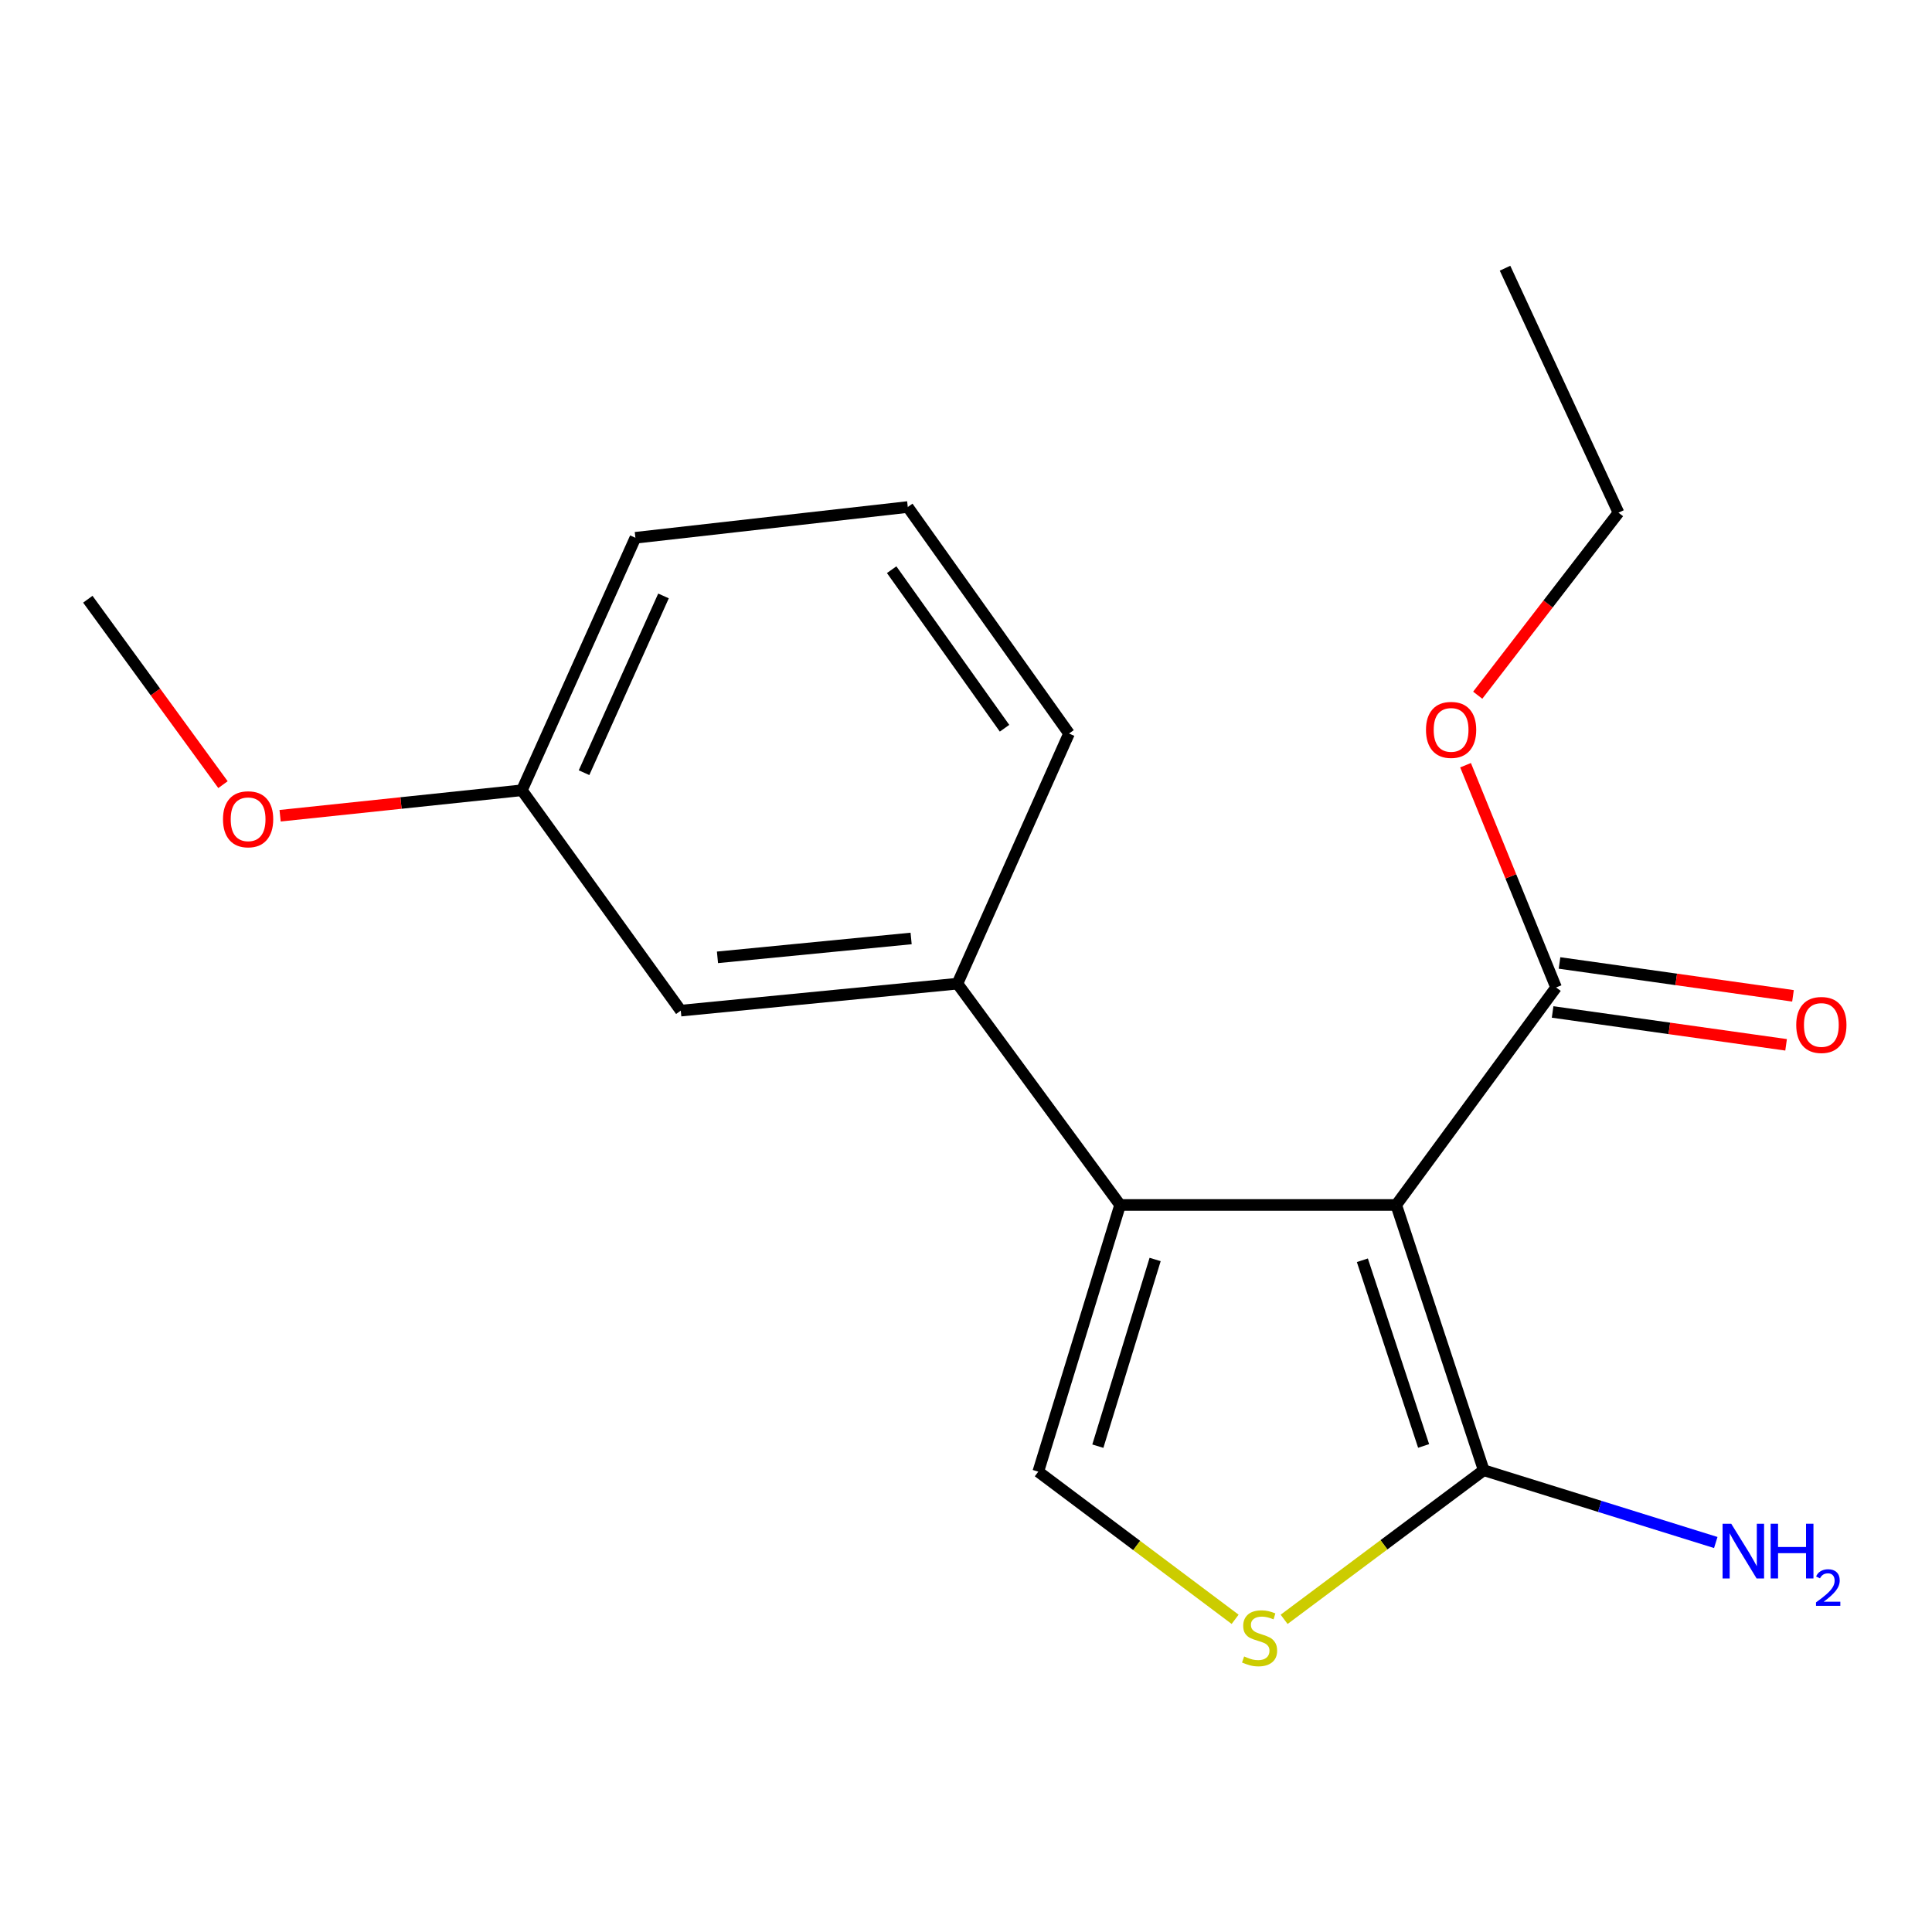 <?xml version='1.0' encoding='iso-8859-1'?>
<svg version='1.1' baseProfile='full'
              xmlns='http://www.w3.org/2000/svg'
                      xmlns:rdkit='http://www.rdkit.org/xml'
                      xmlns:xlink='http://www.w3.org/1999/xlink'
                  xml:space='preserve'
width='1000px' height='1000px' viewBox='0 0 1000 1000'>
<!-- END OF HEADER -->
<rect style='opacity:1.0;fill:#FFFFFF;stroke:none' width='1000' height='1000' x='0' y='0'> </rect>
<path class='bond-0' d='M 722.678,623.692 L 579.762,623.692' style='fill:none;fill-rule:evenodd;stroke:#000000;stroke-width:6px;stroke-linecap:butt;stroke-linejoin:miter;stroke-opacity:1' />
<path class='bond-1' d='M 722.678,623.692 L 767.975,760.989' style='fill:none;fill-rule:evenodd;stroke:#000000;stroke-width:6px;stroke-linecap:butt;stroke-linejoin:miter;stroke-opacity:1' />
<path class='bond-1' d='M 705.155,652.309 L 736.862,748.417' style='fill:none;fill-rule:evenodd;stroke:#000000;stroke-width:6px;stroke-linecap:butt;stroke-linejoin:miter;stroke-opacity:1' />
<path class='bond-4' d='M 722.678,623.692 L 805.418,511.106' style='fill:none;fill-rule:evenodd;stroke:#000000;stroke-width:6px;stroke-linecap:butt;stroke-linejoin:miter;stroke-opacity:1' />
<path class='bond-2' d='M 579.762,623.692 L 537.411,761.729' style='fill:none;fill-rule:evenodd;stroke:#000000;stroke-width:6px;stroke-linecap:butt;stroke-linejoin:miter;stroke-opacity:1' />
<path class='bond-2' d='M 597.89,651.908 L 568.244,748.534' style='fill:none;fill-rule:evenodd;stroke:#000000;stroke-width:6px;stroke-linecap:butt;stroke-linejoin:miter;stroke-opacity:1' />
<path class='bond-5' d='M 579.762,623.692 L 495.557,509.142' style='fill:none;fill-rule:evenodd;stroke:#000000;stroke-width:6px;stroke-linecap:butt;stroke-linejoin:miter;stroke-opacity:1' />
<path class='bond-3' d='M 767.975,760.989 L 716.317,799.578' style='fill:none;fill-rule:evenodd;stroke:#000000;stroke-width:6px;stroke-linecap:butt;stroke-linejoin:miter;stroke-opacity:1' />
<path class='bond-3' d='M 716.317,799.578 L 664.66,838.167' style='fill:none;fill-rule:evenodd;stroke:#CCCC00;stroke-width:6px;stroke-linecap:butt;stroke-linejoin:miter;stroke-opacity:1' />
<path class='bond-8' d='M 767.975,760.989 L 828.029,779.695' style='fill:none;fill-rule:evenodd;stroke:#000000;stroke-width:6px;stroke-linecap:butt;stroke-linejoin:miter;stroke-opacity:1' />
<path class='bond-8' d='M 828.029,779.695 L 888.083,798.401' style='fill:none;fill-rule:evenodd;stroke:#0000FF;stroke-width:6px;stroke-linecap:butt;stroke-linejoin:miter;stroke-opacity:1' />
<path class='bond-18' d='M 537.411,761.729 L 588.355,799.943' style='fill:none;fill-rule:evenodd;stroke:#000000;stroke-width:6px;stroke-linecap:butt;stroke-linejoin:miter;stroke-opacity:1' />
<path class='bond-18' d='M 588.355,799.943 L 639.3,838.158' style='fill:none;fill-rule:evenodd;stroke:#CCCC00;stroke-width:6px;stroke-linecap:butt;stroke-linejoin:miter;stroke-opacity:1' />
<path class='bond-7' d='M 803.633,523.784 L 864.055,532.292' style='fill:none;fill-rule:evenodd;stroke:#000000;stroke-width:6px;stroke-linecap:butt;stroke-linejoin:miter;stroke-opacity:1' />
<path class='bond-7' d='M 864.055,532.292 L 924.477,540.799' style='fill:none;fill-rule:evenodd;stroke:#FF0000;stroke-width:6px;stroke-linecap:butt;stroke-linejoin:miter;stroke-opacity:1' />
<path class='bond-7' d='M 807.203,498.427 L 867.625,506.935' style='fill:none;fill-rule:evenodd;stroke:#000000;stroke-width:6px;stroke-linecap:butt;stroke-linejoin:miter;stroke-opacity:1' />
<path class='bond-7' d='M 867.625,506.935 L 928.048,515.442' style='fill:none;fill-rule:evenodd;stroke:#FF0000;stroke-width:6px;stroke-linecap:butt;stroke-linejoin:miter;stroke-opacity:1' />
<path class='bond-9' d='M 805.418,511.106 L 781.992,453.587' style='fill:none;fill-rule:evenodd;stroke:#000000;stroke-width:6px;stroke-linecap:butt;stroke-linejoin:miter;stroke-opacity:1' />
<path class='bond-9' d='M 781.992,453.587 L 758.566,396.068' style='fill:none;fill-rule:evenodd;stroke:#FF0000;stroke-width:6px;stroke-linecap:butt;stroke-linejoin:miter;stroke-opacity:1' />
<path class='bond-6' d='M 495.557,509.142 L 352.371,523.098' style='fill:none;fill-rule:evenodd;stroke:#000000;stroke-width:6px;stroke-linecap:butt;stroke-linejoin:miter;stroke-opacity:1' />
<path class='bond-6' d='M 471.595,485.749 L 371.364,495.519' style='fill:none;fill-rule:evenodd;stroke:#000000;stroke-width:6px;stroke-linecap:butt;stroke-linejoin:miter;stroke-opacity:1' />
<path class='bond-11' d='M 495.557,509.142 L 553.33,379.67' style='fill:none;fill-rule:evenodd;stroke:#000000;stroke-width:6px;stroke-linecap:butt;stroke-linejoin:miter;stroke-opacity:1' />
<path class='bond-10' d='M 352.371,523.098 L 270.129,409.047' style='fill:none;fill-rule:evenodd;stroke:#000000;stroke-width:6px;stroke-linecap:butt;stroke-linejoin:miter;stroke-opacity:1' />
<path class='bond-15' d='M 764.867,359.84 L 801.296,312.601' style='fill:none;fill-rule:evenodd;stroke:#FF0000;stroke-width:6px;stroke-linecap:butt;stroke-linejoin:miter;stroke-opacity:1' />
<path class='bond-15' d='M 801.296,312.601 L 837.726,265.362' style='fill:none;fill-rule:evenodd;stroke:#000000;stroke-width:6px;stroke-linecap:butt;stroke-linejoin:miter;stroke-opacity:1' />
<path class='bond-12' d='M 270.129,409.047 L 207.556,415.636' style='fill:none;fill-rule:evenodd;stroke:#000000;stroke-width:6px;stroke-linecap:butt;stroke-linejoin:miter;stroke-opacity:1' />
<path class='bond-12' d='M 207.556,415.636 L 144.984,422.226' style='fill:none;fill-rule:evenodd;stroke:#FF0000;stroke-width:6px;stroke-linecap:butt;stroke-linejoin:miter;stroke-opacity:1' />
<path class='bond-19' d='M 270.129,409.047 L 328.883,278.351' style='fill:none;fill-rule:evenodd;stroke:#000000;stroke-width:6px;stroke-linecap:butt;stroke-linejoin:miter;stroke-opacity:1' />
<path class='bond-19' d='M 302.298,399.942 L 343.426,308.455' style='fill:none;fill-rule:evenodd;stroke:#000000;stroke-width:6px;stroke-linecap:butt;stroke-linejoin:miter;stroke-opacity:1' />
<path class='bond-13' d='M 553.33,379.67 L 469.865,262.432' style='fill:none;fill-rule:evenodd;stroke:#000000;stroke-width:6px;stroke-linecap:butt;stroke-linejoin:miter;stroke-opacity:1' />
<path class='bond-13' d='M 519.949,376.935 L 461.524,294.869' style='fill:none;fill-rule:evenodd;stroke:#000000;stroke-width:6px;stroke-linecap:butt;stroke-linejoin:miter;stroke-opacity:1' />
<path class='bond-16' d='M 115.416,406.129 L 80.435,358.145' style='fill:none;fill-rule:evenodd;stroke:#FF0000;stroke-width:6px;stroke-linecap:butt;stroke-linejoin:miter;stroke-opacity:1' />
<path class='bond-16' d='M 80.435,358.145 L 45.455,310.161' style='fill:none;fill-rule:evenodd;stroke:#000000;stroke-width:6px;stroke-linecap:butt;stroke-linejoin:miter;stroke-opacity:1' />
<path class='bond-14' d='M 469.865,262.432 L 328.883,278.351' style='fill:none;fill-rule:evenodd;stroke:#000000;stroke-width:6px;stroke-linecap:butt;stroke-linejoin:miter;stroke-opacity:1' />
<path class='bond-17' d='M 837.726,265.362 L 779,138.82' style='fill:none;fill-rule:evenodd;stroke:#000000;stroke-width:6px;stroke-linecap:butt;stroke-linejoin:miter;stroke-opacity:1' />
<path  class='atom-4' d='M 643.96 857.375
Q 644.28 857.495, 645.6 858.055
Q 646.92 858.615, 648.36 858.975
Q 649.84 859.295, 651.28 859.295
Q 653.96 859.295, 655.52 858.015
Q 657.08 856.695, 657.08 854.415
Q 657.08 852.855, 656.28 851.895
Q 655.52 850.935, 654.32 850.415
Q 653.12 849.895, 651.12 849.295
Q 648.6 848.535, 647.08 847.815
Q 645.6 847.095, 644.52 845.575
Q 643.48 844.055, 643.48 841.495
Q 643.48 837.935, 645.88 835.735
Q 648.32 833.535, 653.12 833.535
Q 656.4 833.535, 660.12 835.095
L 659.2 838.175
Q 655.8 836.775, 653.24 836.775
Q 650.48 836.775, 648.96 837.935
Q 647.44 839.055, 647.48 841.015
Q 647.48 842.535, 648.24 843.455
Q 649.04 844.375, 650.16 844.895
Q 651.32 845.415, 653.24 846.015
Q 655.8 846.815, 657.32 847.615
Q 658.84 848.415, 659.92 850.055
Q 661.04 851.655, 661.04 854.415
Q 661.04 858.335, 658.4 860.455
Q 655.8 862.535, 651.44 862.535
Q 648.92 862.535, 647 861.975
Q 645.12 861.455, 642.88 860.535
L 643.96 857.375
' fill='#CCCC00'/>
<path  class='atom-8' d='M 929.729 530.519
Q 929.729 523.719, 933.089 519.919
Q 936.449 516.119, 942.729 516.119
Q 949.009 516.119, 952.369 519.919
Q 955.729 523.719, 955.729 530.519
Q 955.729 537.399, 952.329 541.319
Q 948.929 545.199, 942.729 545.199
Q 936.489 545.199, 933.089 541.319
Q 929.729 537.439, 929.729 530.519
M 942.729 541.999
Q 947.049 541.999, 949.369 539.119
Q 951.729 536.199, 951.729 530.519
Q 951.729 524.959, 949.369 522.159
Q 947.049 519.319, 942.729 519.319
Q 938.409 519.319, 936.049 522.119
Q 933.729 524.919, 933.729 530.519
Q 933.729 536.239, 936.049 539.119
Q 938.409 541.999, 942.729 541.999
' fill='#FF0000'/>
<path  class='atom-9' d='M 896.081 788.682
L 905.361 803.682
Q 906.281 805.162, 907.761 807.842
Q 909.241 810.522, 909.321 810.682
L 909.321 788.682
L 913.081 788.682
L 913.081 817.002
L 909.201 817.002
L 899.241 800.602
Q 898.081 798.682, 896.841 796.482
Q 895.641 794.282, 895.281 793.602
L 895.281 817.002
L 891.601 817.002
L 891.601 788.682
L 896.081 788.682
' fill='#0000FF'/>
<path  class='atom-9' d='M 916.481 788.682
L 920.321 788.682
L 920.321 800.722
L 934.801 800.722
L 934.801 788.682
L 938.641 788.682
L 938.641 817.002
L 934.801 817.002
L 934.801 803.922
L 920.321 803.922
L 920.321 817.002
L 916.481 817.002
L 916.481 788.682
' fill='#0000FF'/>
<path  class='atom-9' d='M 940.014 816.009
Q 940.7 814.24, 942.337 813.263
Q 943.974 812.26, 946.244 812.26
Q 949.069 812.26, 950.653 813.791
Q 952.237 815.322, 952.237 818.041
Q 952.237 820.813, 950.178 823.401
Q 948.145 825.988, 943.921 829.05
L 952.554 829.05
L 952.554 831.162
L 939.961 831.162
L 939.961 829.393
Q 943.446 826.912, 945.505 825.064
Q 947.591 823.216, 948.594 821.553
Q 949.597 819.889, 949.597 818.173
Q 949.597 816.378, 948.699 815.375
Q 947.802 814.372, 946.244 814.372
Q 944.739 814.372, 943.736 814.979
Q 942.733 815.586, 942.02 816.933
L 940.014 816.009
' fill='#0000FF'/>
<path  class='atom-10' d='M 738.088 377.787
Q 738.088 370.987, 741.448 367.187
Q 744.808 363.387, 751.088 363.387
Q 757.368 363.387, 760.728 367.187
Q 764.088 370.987, 764.088 377.787
Q 764.088 384.667, 760.688 388.587
Q 757.288 392.467, 751.088 392.467
Q 744.848 392.467, 741.448 388.587
Q 738.088 384.707, 738.088 377.787
M 751.088 389.267
Q 755.408 389.267, 757.728 386.387
Q 760.088 383.467, 760.088 377.787
Q 760.088 372.227, 757.728 369.427
Q 755.408 366.587, 751.088 366.587
Q 746.768 366.587, 744.408 369.387
Q 742.088 372.187, 742.088 377.787
Q 742.088 383.507, 744.408 386.387
Q 746.768 389.267, 751.088 389.267
' fill='#FF0000'/>
<path  class='atom-13' d='M 115.422 424.05
Q 115.422 417.25, 118.782 413.45
Q 122.142 409.65, 128.422 409.65
Q 134.702 409.65, 138.062 413.45
Q 141.422 417.25, 141.422 424.05
Q 141.422 430.93, 138.022 434.85
Q 134.622 438.73, 128.422 438.73
Q 122.182 438.73, 118.782 434.85
Q 115.422 430.97, 115.422 424.05
M 128.422 435.53
Q 132.742 435.53, 135.062 432.65
Q 137.422 429.73, 137.422 424.05
Q 137.422 418.49, 135.062 415.69
Q 132.742 412.85, 128.422 412.85
Q 124.102 412.85, 121.742 415.65
Q 119.422 418.45, 119.422 424.05
Q 119.422 429.77, 121.742 432.65
Q 124.102 435.53, 128.422 435.53
' fill='#FF0000'/>
</svg>
